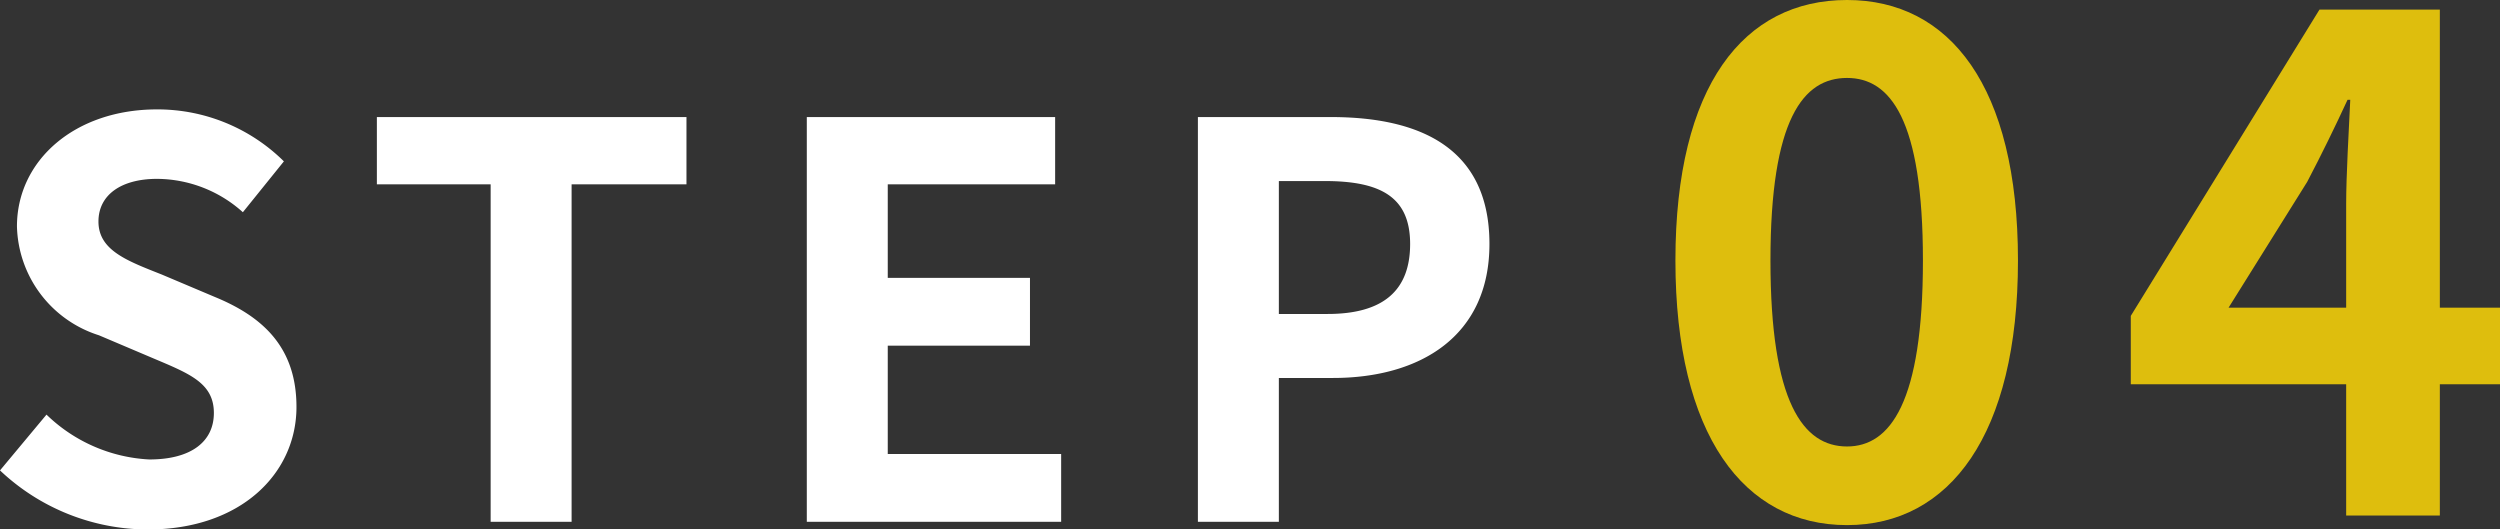 <svg xmlns="http://www.w3.org/2000/svg" width="91.41" height="19.36" viewBox="0 0 91.41 19.36">
  <rect x="0" y="0" width="91.41" height="19.36" fill="#333333" stroke="none"/>
  <g id="グループ_1794" data-name="グループ 1794" transform="translate(-826.84 -460)">
    <path id="パス_27" data-name="パス 27" d="M6.24.28c3.42,0,5.44-2.06,5.44-4.48,0-2.14-1.18-3.28-2.98-4.02L6.76-9.04c-1.26-.5-2.32-.88-2.32-1.94,0-.98.84-1.56,2.14-1.56a4.721,4.721,0,0,1,3.14,1.22l1.5-1.86a6.568,6.568,0,0,0-4.64-1.9c-3,0-5.12,1.86-5.12,4.28a4.288,4.288,0,0,0,3,3.98l1.98.84c1.32.56,2.22.9,2.22,2,0,1.04-.82,1.7-2.36,1.7A5.823,5.823,0,0,1,2.54-3.92L.84-1.88A7.887,7.887,0,0,0,6.24.28ZM18.78,0h2.96V-12.34h4.2V-14.8H14.62v2.46h4.16ZM30.34,0h9.3V-2.48H33.3V-6.44h5.2V-8.92H33.3v-3.42h6.12V-14.8H30.34Zm14.3,0H47.6V-5.26h1.98c3.18,0,5.72-1.52,5.72-4.9,0-3.5-2.52-4.64-5.8-4.64H44.64ZM47.6-7.6v-4.86h1.68c2.04,0,3.12.58,3.12,2.3,0,1.7-.98,2.56-3.02,2.56Z" transform="translate(826 479.08)" fill="#fff"/>
    <path id="パス_28" data-name="パス 28" d="M7.375.35c3.75,0,6.25-3.3,6.25-9.675s-2.5-9.525-6.25-9.525C3.6-18.85,1.1-15.725,1.1-9.325,1.1-2.95,3.6.35,7.375.35Zm0-2.875c-1.6,0-2.8-1.6-2.8-6.8,0-5.175,1.2-6.675,2.8-6.675,1.575,0,2.775,1.5,2.775,6.675C10.15-4.125,8.95-2.525,7.375-2.525ZM21.325-7.6,24.2-12.2c.525-1,1.025-2.025,1.475-3h.1c-.05,1.075-.15,2.75-.15,3.825V-7.6Zm9.925,0h-2.2V-18.5h-4.4L17.75-7.3v2.5h7.875V0H29.05V-4.8h2.2Z" transform="translate(887 478.85)" fill="#debe0d"/>
  </g>
</svg>
